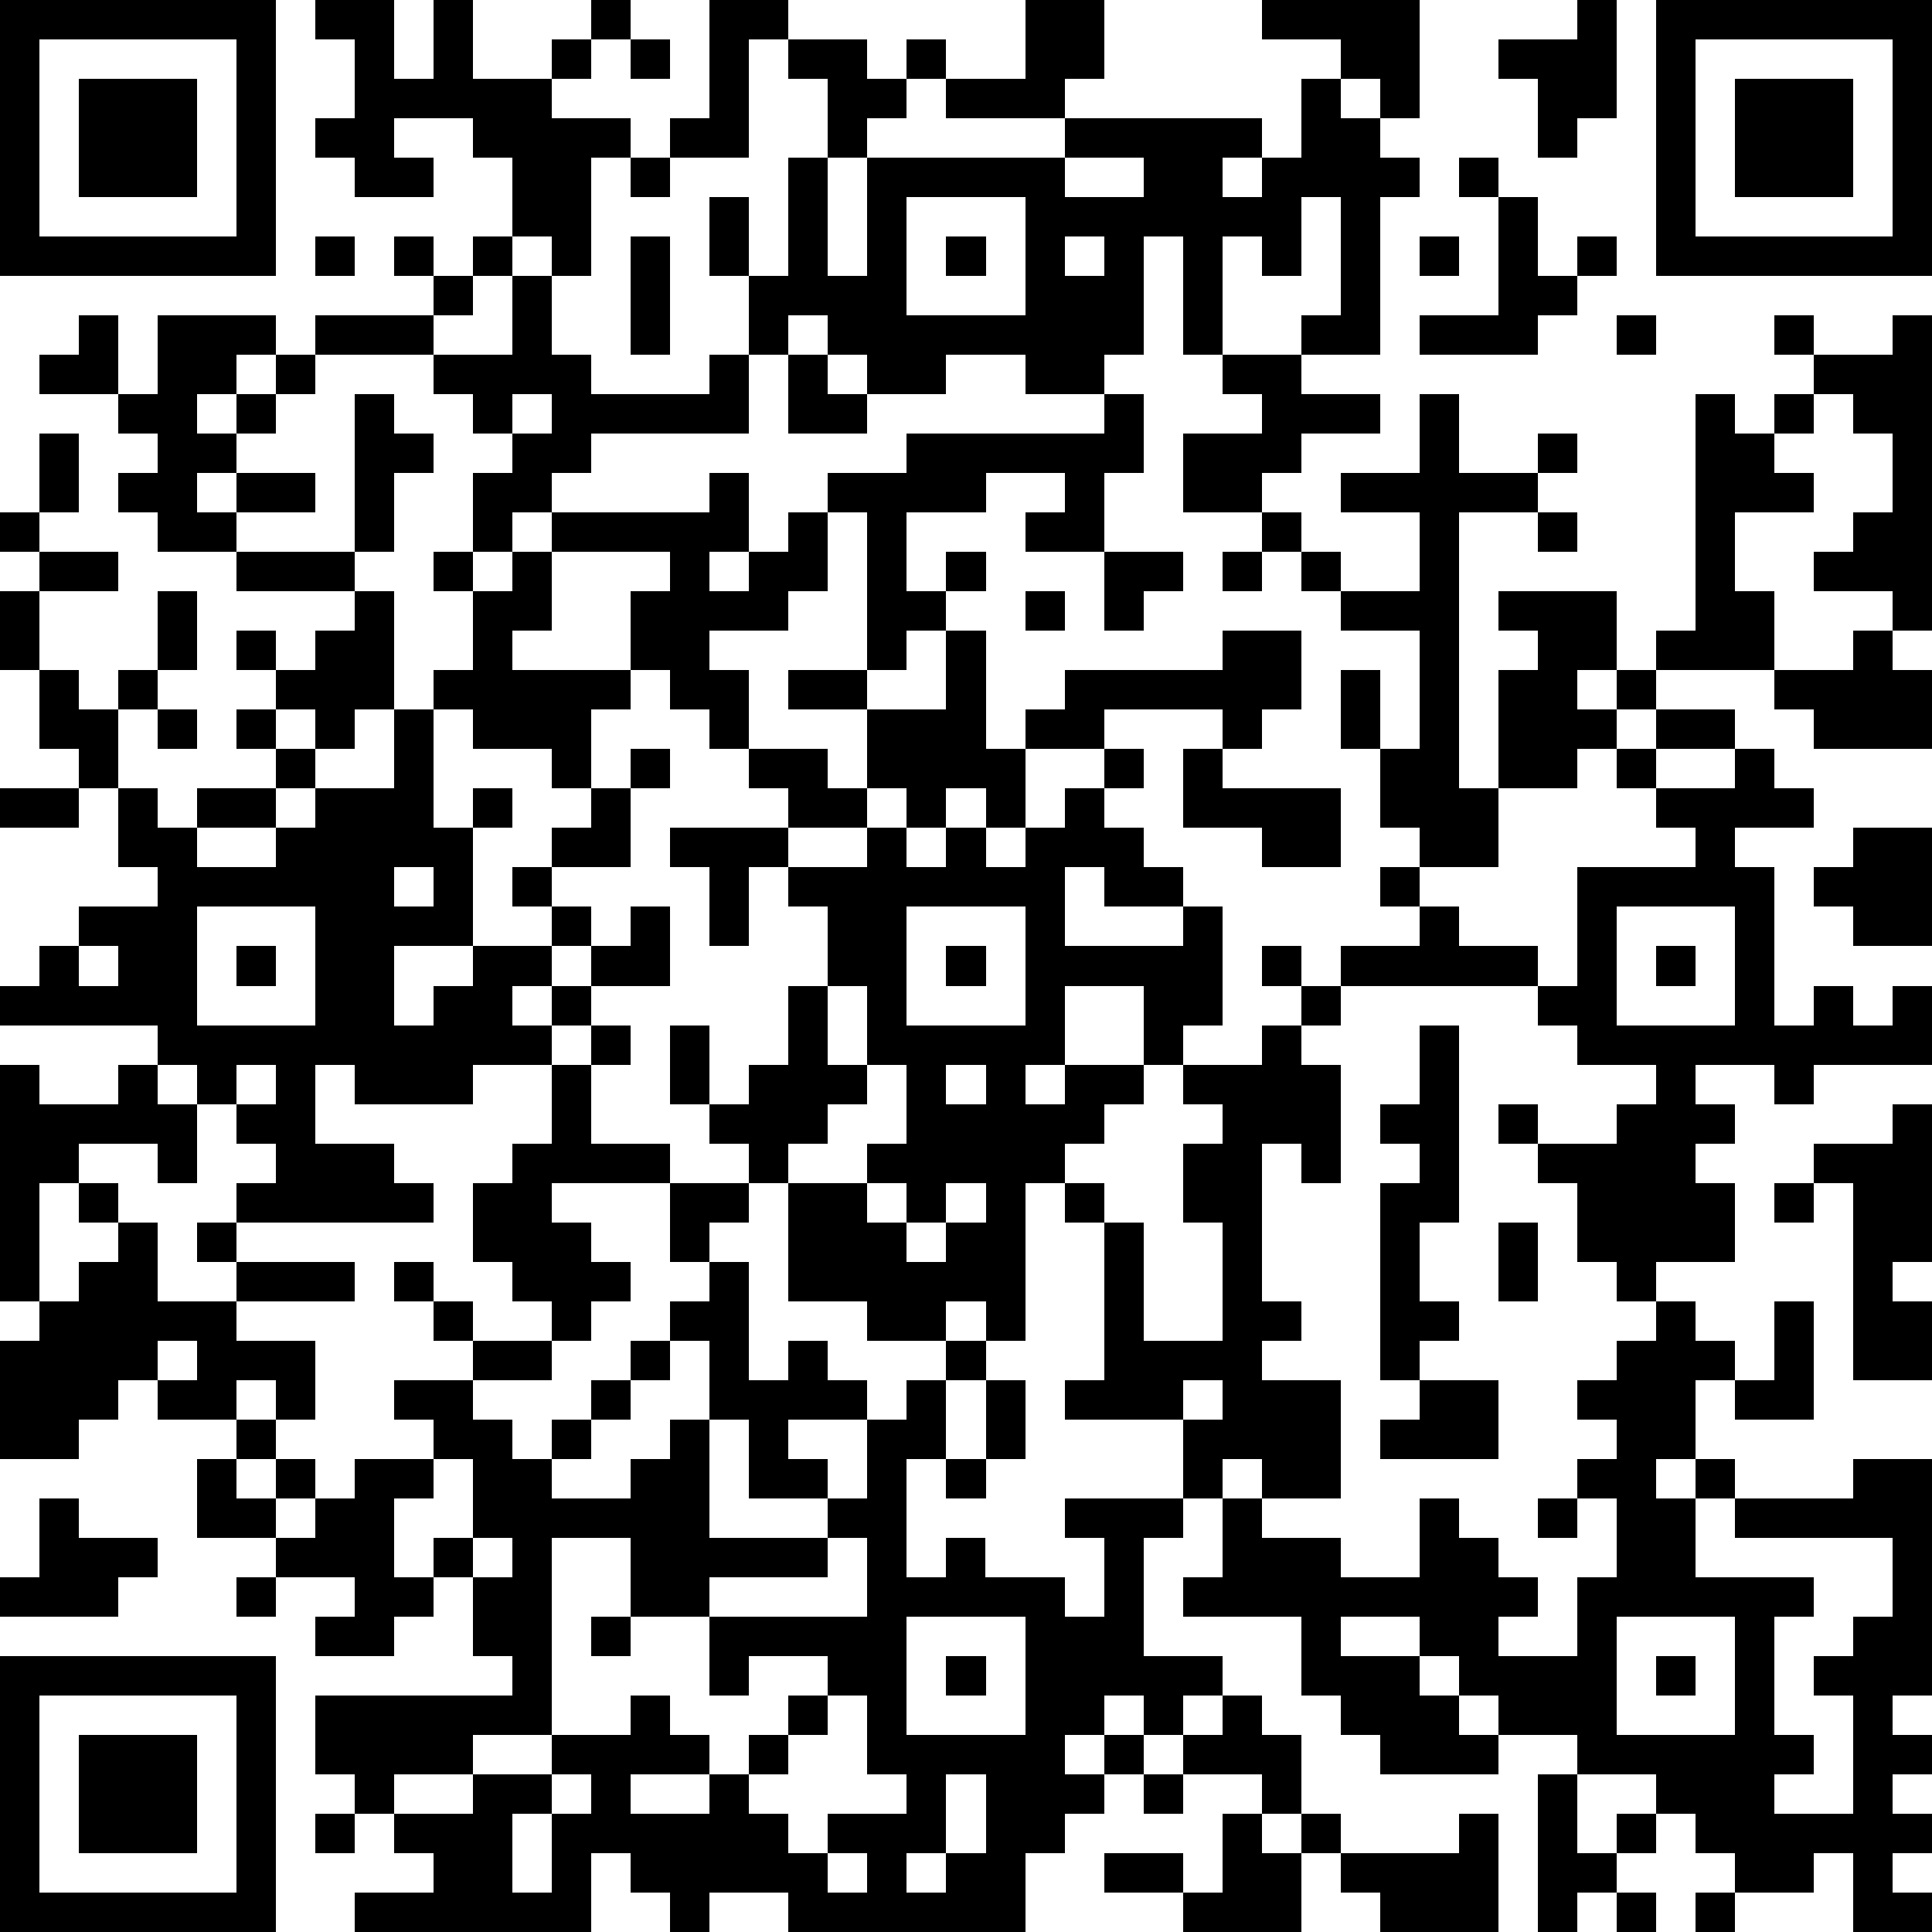 <?xml version="1.0" standalone="yes"?><svg version="1.1" xmlns="http://www.w3.org/2000/svg" xmlns:xlink="http://www.w3.org/1999/xlink" xmlns:ev="http://www.w3.org/2001/xml-events" width="196" height="196" shape-rendering="crispEdges"><path d="M0 0h7v7h-7zM8 0h2v2h1v-2h1v2h2v-1h1v-1h1v1h-1v1h-1v1h2v1h-1v3h-1v-1h-1v-2h-1v-1h-2v1h1v1h-2v-1h-1v-1h1v-2h-1zM18 0h2v1h-1v3h-2v-1h1zM26 0h2v2h-1v1h-3v-1h-1v-1h1v1h2zM32 0h4v3h-1v-1h-1v-1h-2zM40 0h1v3h-1v1h-1v-2h-1v-1h2zM42 0h7v7h-7zM1 1v5h5v-5zM16 1h1v1h-1zM20 1h2v1h1v1h-1v1h-1v-2h-1zM43 1v5h5v-5zM2 2h3v3h-3zM33 2h1v1h1v1h1v1h-1v4h-2v-1h1v-3h-1v2h-1v-1h-1v3h-1v-3h-1v3h-1v1h-2v-1h-2v1h-2v-1h-1v-1h-1v1h-1v-2h-1v-2h1v2h1v-3h1v3h1v-3h5v-1h5v1h-1v1h1v-1h1zM44 2h3v3h-3zM16 4h1v1h-1zM27 4v1h2v-1zM37 4h1v1h-1zM23 5v3h3v-3zM38 5h1v2h1v-1h1v1h-1v1h-1v1h-3v-1h2zM8 6h1v1h-1zM10 6h1v1h-1zM12 6h1v1h-1zM16 6h1v3h-1zM24 6h1v1h-1zM27 6v1h1v-1zM36 6h1v1h-1zM11 7h1v1h-1zM13 7h1v2h1v1h3v-1h1v2h-4v1h-1v1h-1v1h-1v-2h1v-1h-1v-1h-1v-1h-3v-1h3v1h2zM2 8h1v2h-2v-1h1zM4 8h3v1h-1v1h-1v1h1v-1h1v-1h1v1h-1v1h-1v1h-1v1h1v-1h2v1h-2v1h-2v-1h-1v-1h1v-1h-1v-1h1zM41 8h1v1h-1zM45 8h1v1h-1zM48 8h1v8h-1v-1h-2v-1h1v-1h1v-2h-1v-1h-1v-1h2zM20 9h1v1h1v1h-2zM31 9h2v1h2v1h-2v1h-1v1h-2v-2h2v-1h-1zM9 10h1v1h1v1h-1v2h-1zM13 10v1h1v-1zM28 10h1v2h-1v2h-2v-1h1v-1h-2v1h-2v2h1v-1h1v1h-1v1h-1v1h-1v-4h-1v-1h2v-1h5zM36 10h1v2h2v-1h1v1h-1v1h-2v7h1v-3h1v-1h-1v-1h3v2h-1v1h1v-1h1v-1h1v-6h1v1h1v-1h1v1h-1v1h1v1h-2v2h1v2h-3v1h-1v1h-1v1h-2v2h-2v-1h-1v-2h-1v-2h1v2h1v-3h-2v-1h-1v-1h-1v-1h1v1h1v1h2v-2h-2v-1h2zM1 11h1v2h-1zM18 12h1v2h-1v1h1v-1h1v-1h1v2h-1v1h-2v1h1v2h-1v-1h-1v-1h-1v-2h1v-1h-3v-1h4zM0 13h1v1h-1zM39 13h1v1h-1zM1 14h2v1h-2zM6 14h3v1h-3zM11 14h1v1h-1zM13 14h1v2h-1v1h3v1h-1v2h-1v-1h-2v-1h-1v-1h1v-2h1zM28 14h2v1h-1v1h-1zM31 14h1v1h-1zM0 15h1v2h-1zM4 15h1v2h-1zM9 15h1v3h-1v1h-1v-1h-1v-1h-1v-1h1v1h1v-1h1zM26 15h1v1h-1zM24 16h1v3h1v-1h1v-1h4v-1h2v2h-1v1h-1v-1h-3v1h-2v2h-1v-1h-1v1h-1v-1h-1v-2h-2v-1h2v1h2zM47 16h1v1h1v2h-3v-1h-1v-1h2zM1 17h1v1h1v-1h1v1h-1v2h-1v-1h-1zM4 18h1v1h-1zM6 18h1v1h-1zM10 18h1v3h1v-1h1v1h-1v3h-2v2h1v-1h1v-1h2v-1h-1v-1h1v-1h1v-1h1v-1h1v1h-1v2h-2v1h1v1h-1v1h-1v1h1v-1h1v-1h1v-1h1v2h-2v1h-1v1h-2v1h-3v-1h-1v2h2v1h1v1h-5v-1h1v-1h-1v-1h-1v-1h-1v-1h-4v-1h1v-1h1v-1h2v-1h-1v-2h1v1h1v-1h2v-1h1v1h-1v1h-2v1h2v-1h1v-1h2zM42 18h2v1h-2zM19 19h2v1h1v1h-2v-1h-1zM28 19h1v1h-1zM30 19h1v1h3v2h-2v-1h-2zM41 19h1v1h-1zM44 19h1v1h1v1h-2v1h1v4h1v-1h1v1h1v-1h1v2h-3v1h-1v-1h-2v1h1v1h-1v1h1v2h-2v1h-1v-1h-1v-2h-1v-1h-1v-1h1v1h2v-1h1v-1h-2v-1h-1v-1h-5v-1h2v-1h-1v-1h1v1h1v1h2v1h1v-3h3v-1h-1v-1h2zM0 20h2v1h-2zM27 20h1v1h1v1h1v1h-2v-1h-1v2h3v-1h1v3h-1v1h-1v-2h-2v2h-1v1h1v-1h2v1h-1v1h-1v1h-1v4h-1v-1h-1v1h-2v-1h-2v-3h-1v-1h-1v-1h-1v-2h1v2h1v-1h1v-2h1v-2h-1v-1h-1v2h-1v-2h-1v-1h3v1h2v-1h1v1h1v-1h1v1h1v-1h1zM47 21h2v3h-2v-1h-1v-1h1zM10 22v1h1v-1zM5 23v3h3v-3zM23 23v3h3v-3zM41 23v3h3v-3zM2 24v1h1v-1zM6 24h1v1h-1zM24 24h1v1h-1zM32 24h1v1h-1zM42 24h1v1h-1zM21 25v2h1v-2zM33 25h1v1h-1zM15 26h1v1h-1zM32 26h1v1h1v3h-1v-1h-1v4h1v1h-1v1h2v3h-2v-1h-1v1h-1v-2h-3v-1h1v-4h-1v-1h1v1h1v3h2v-3h-1v-2h1v-1h-1v-1h2zM36 26h1v5h-1v2h1v1h-1v1h-1v-5h1v-1h-1v-1h1zM0 27h1v1h2v-1h1v1h1v2h-1v-1h-2v1h-1v3h-1zM6 27v1h1v-1zM14 27h1v2h2v1h-3v1h1v1h1v1h-1v1h-1v-1h-1v-1h-1v-2h1v-1h1zM22 27v1h-1v1h-1v1h2v-1h1v-2zM24 27v1h1v-1zM48 28h1v4h-1v1h1v2h-2v-5h-1v-1h2zM2 30h1v1h-1zM17 30h2v1h-1v1h-1zM22 30v1h1v-1zM24 30v1h-1v1h1v-1h1v-1zM45 30h1v1h-1zM3 31h1v2h2v-1h-1v-1h1v1h3v1h-3v1h2v2h-1v-1h-1v1h-2v-1h-1v1h-1v1h-2v-3h1v-1h1v-1h1zM38 31h1v2h-1zM10 32h1v1h-1zM18 32h1v3h1v-1h1v1h1v1h-2v1h1v1h-2v-2h-1v-2h-1v-1h1zM11 33h1v1h-1zM42 33h1v1h1v1h-1v2h-1v1h1v-1h1v1h-1v2h3v1h-1v3h1v1h-1v1h2v-3h-1v-1h1v-1h1v-2h-4v-1h3v-1h2v6h-1v1h1v1h-1v1h1v1h-1v1h1v1h-2v-2h-1v1h-2v-1h-1v-1h-1v-1h-2v-1h-2v-1h-1v-1h-1v-1h-2v1h2v1h1v1h1v1h-3v-1h-1v-1h-1v-2h-3v-1h1v-2h1v1h2v1h2v-2h1v1h1v1h1v1h-1v1h2v-2h1v-2h-1v-1h1v-1h-1v-1h1v-1h1zM45 33h1v3h-2v-1h1zM4 34v1h1v-1zM12 34h2v1h-2zM16 34h1v1h-1zM24 34h1v1h-1zM10 35h2v1h1v1h1v-1h1v-1h1v1h-1v1h-1v1h2v-1h1v-1h1v3h3v-1h1v-2h1v-1h1v2h-1v3h1v-1h1v1h2v1h1v-2h-1v-1h3v1h-1v3h2v1h-1v1h-1v-1h-1v1h-1v1h1v-1h1v1h-1v1h-1v1h-1v2h-6v-1h-2v1h-1v-1h-1v-1h-1v2h-6v-1h2v-1h-1v-1h-1v-1h-1v-2h5v-1h-1v-2h-1v-1h1v-2h-1v-1h-1zM25 35h1v2h-1zM30 35v1h1v-1zM36 35h2v2h-3v-1h1zM6 36h1v1h-1zM5 37h1v1h1v-1h1v1h-1v1h-2zM9 37h2v1h-1v2h1v1h-1v1h-2v-1h1v-1h-2v-1h1v-1h1zM24 37h1v1h-1zM1 38h1v1h2v1h-1v1h-3v-1h1zM39 38h1v1h-1zM12 39v1h1v-1zM14 39v5h-2v1h-2v1h2v-1h2v-1h2v-1h1v1h1v1h-2v1h2v-1h1v-1h1v-1h1v-1h-2v1h-1v-2h-2v-2zM21 39v1h-3v1h4v-2zM6 40h1v1h-1zM15 41h1v1h-1zM23 41v3h3v-3zM41 41v3h3v-3zM0 42h7v7h-7zM24 42h1v1h-1zM42 42h1v1h-1zM1 43v5h5v-5zM21 43v1h-1v1h-1v1h1v1h1v-1h2v-1h-1v-2zM31 43h1v1h1v2h-1v-1h-2v-1h1zM2 44h3v3h-3zM14 45v1h-1v2h1v-2h1v-1zM24 45v2h-1v1h1v-1h1v-2zM29 45h1v1h-1zM39 45h1v2h1v-1h1v1h-1v1h-1v1h-1zM8 46h1v1h-1zM31 46h1v1h1v-1h1v1h-1v2h-3v-1h-2v-1h2v1h1zM37 46h1v3h-3v-1h-1v-1h3zM21 47v1h1v-1zM41 48h1v1h-1zM43 48h1v1h-1z" style="fill:#000" transform="translate(0,0) scale(4)"/></svg>